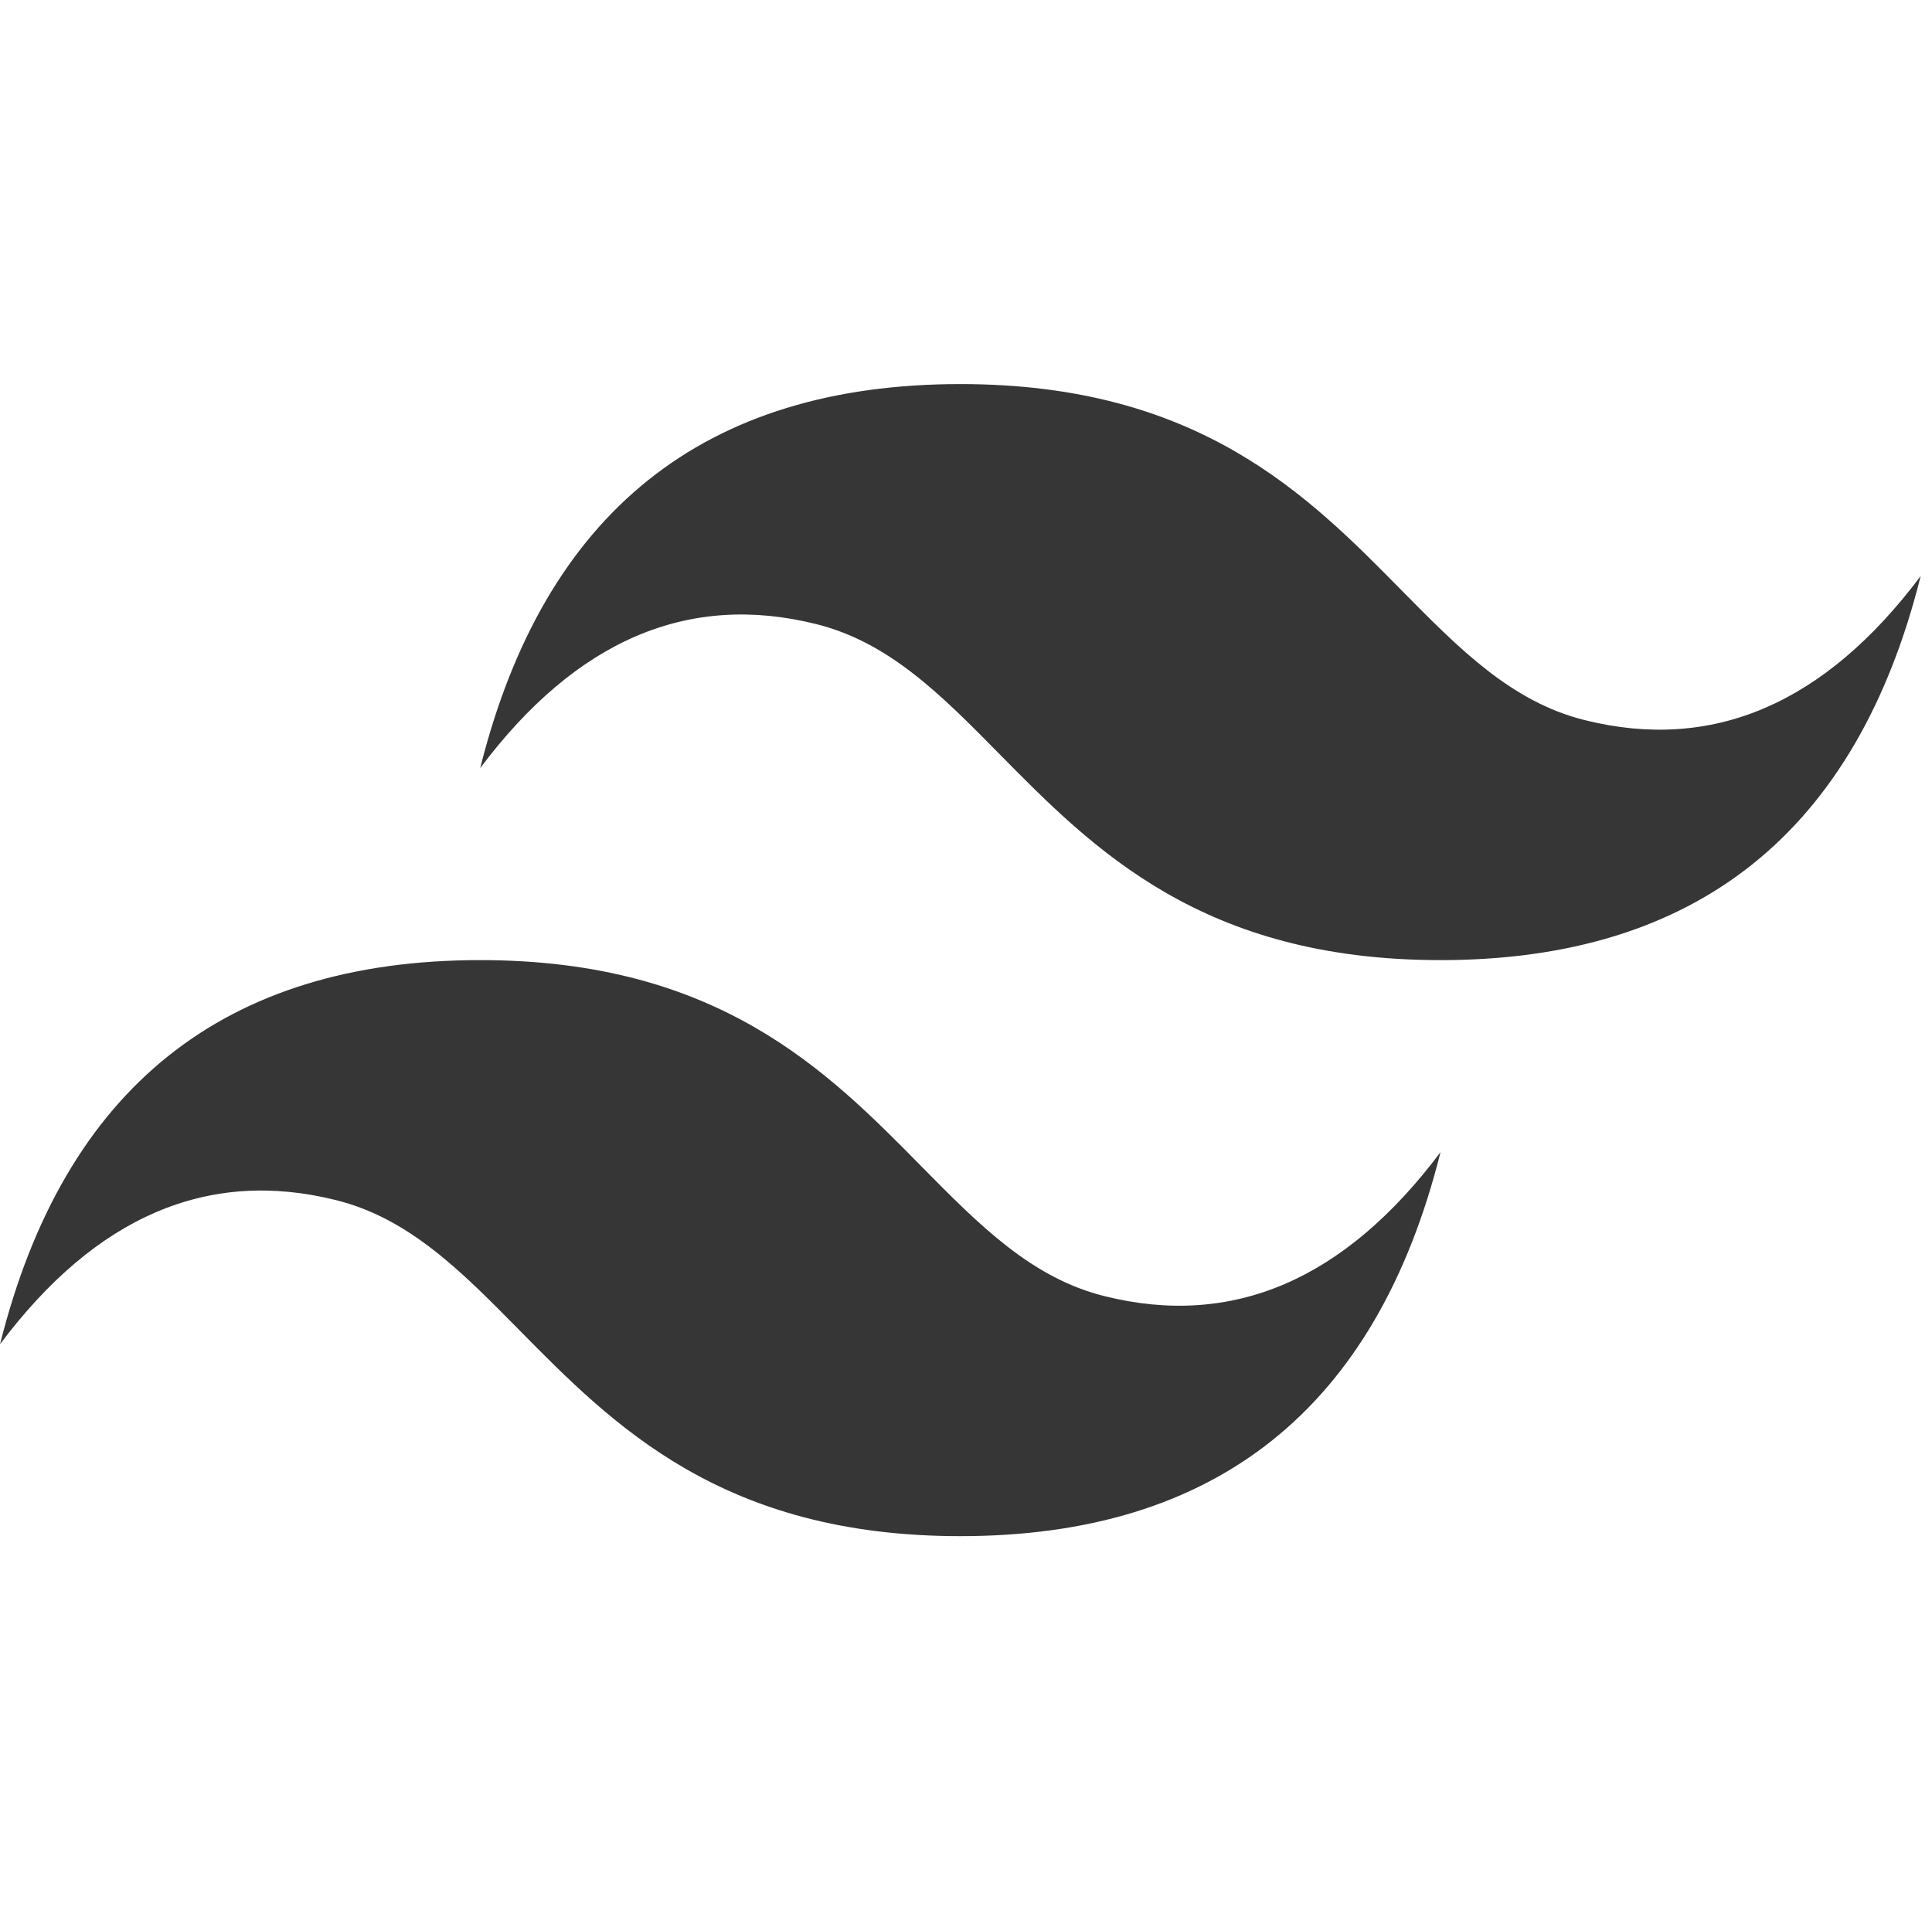 <svg width="170" height="169" viewBox="0 0 170 169" fill="none" xmlns="http://www.w3.org/2000/svg">
<path d="M84.504 33.803C61.97 33.803 47.892 45.065 42.254 67.599C50.701 56.335 60.563 52.111 71.826 54.928C78.257 56.531 82.853 61.194 87.943 66.362C96.227 74.768 105.815 84.5 126.754 84.5C149.286 84.5 163.366 73.237 169.004 50.697C160.555 61.968 150.695 66.191 139.43 63.375C133 61.771 128.41 57.109 123.313 51.941C115.035 43.535 105.449 33.803 84.504 33.803ZM42.254 84.5C19.721 84.5 5.642 95.764 0.004 118.303C8.451 107.033 18.311 102.809 29.576 105.625C36.008 107.229 40.603 111.891 45.693 117.059C53.977 125.465 63.565 135.197 84.504 135.197C107.036 135.197 121.116 123.935 126.754 101.401C118.305 112.665 108.445 116.889 97.18 114.072C90.75 112.47 86.16 107.806 81.063 102.639C72.785 94.232 63.199 84.5 42.254 84.5Z" fill="#363636"/>
</svg>
